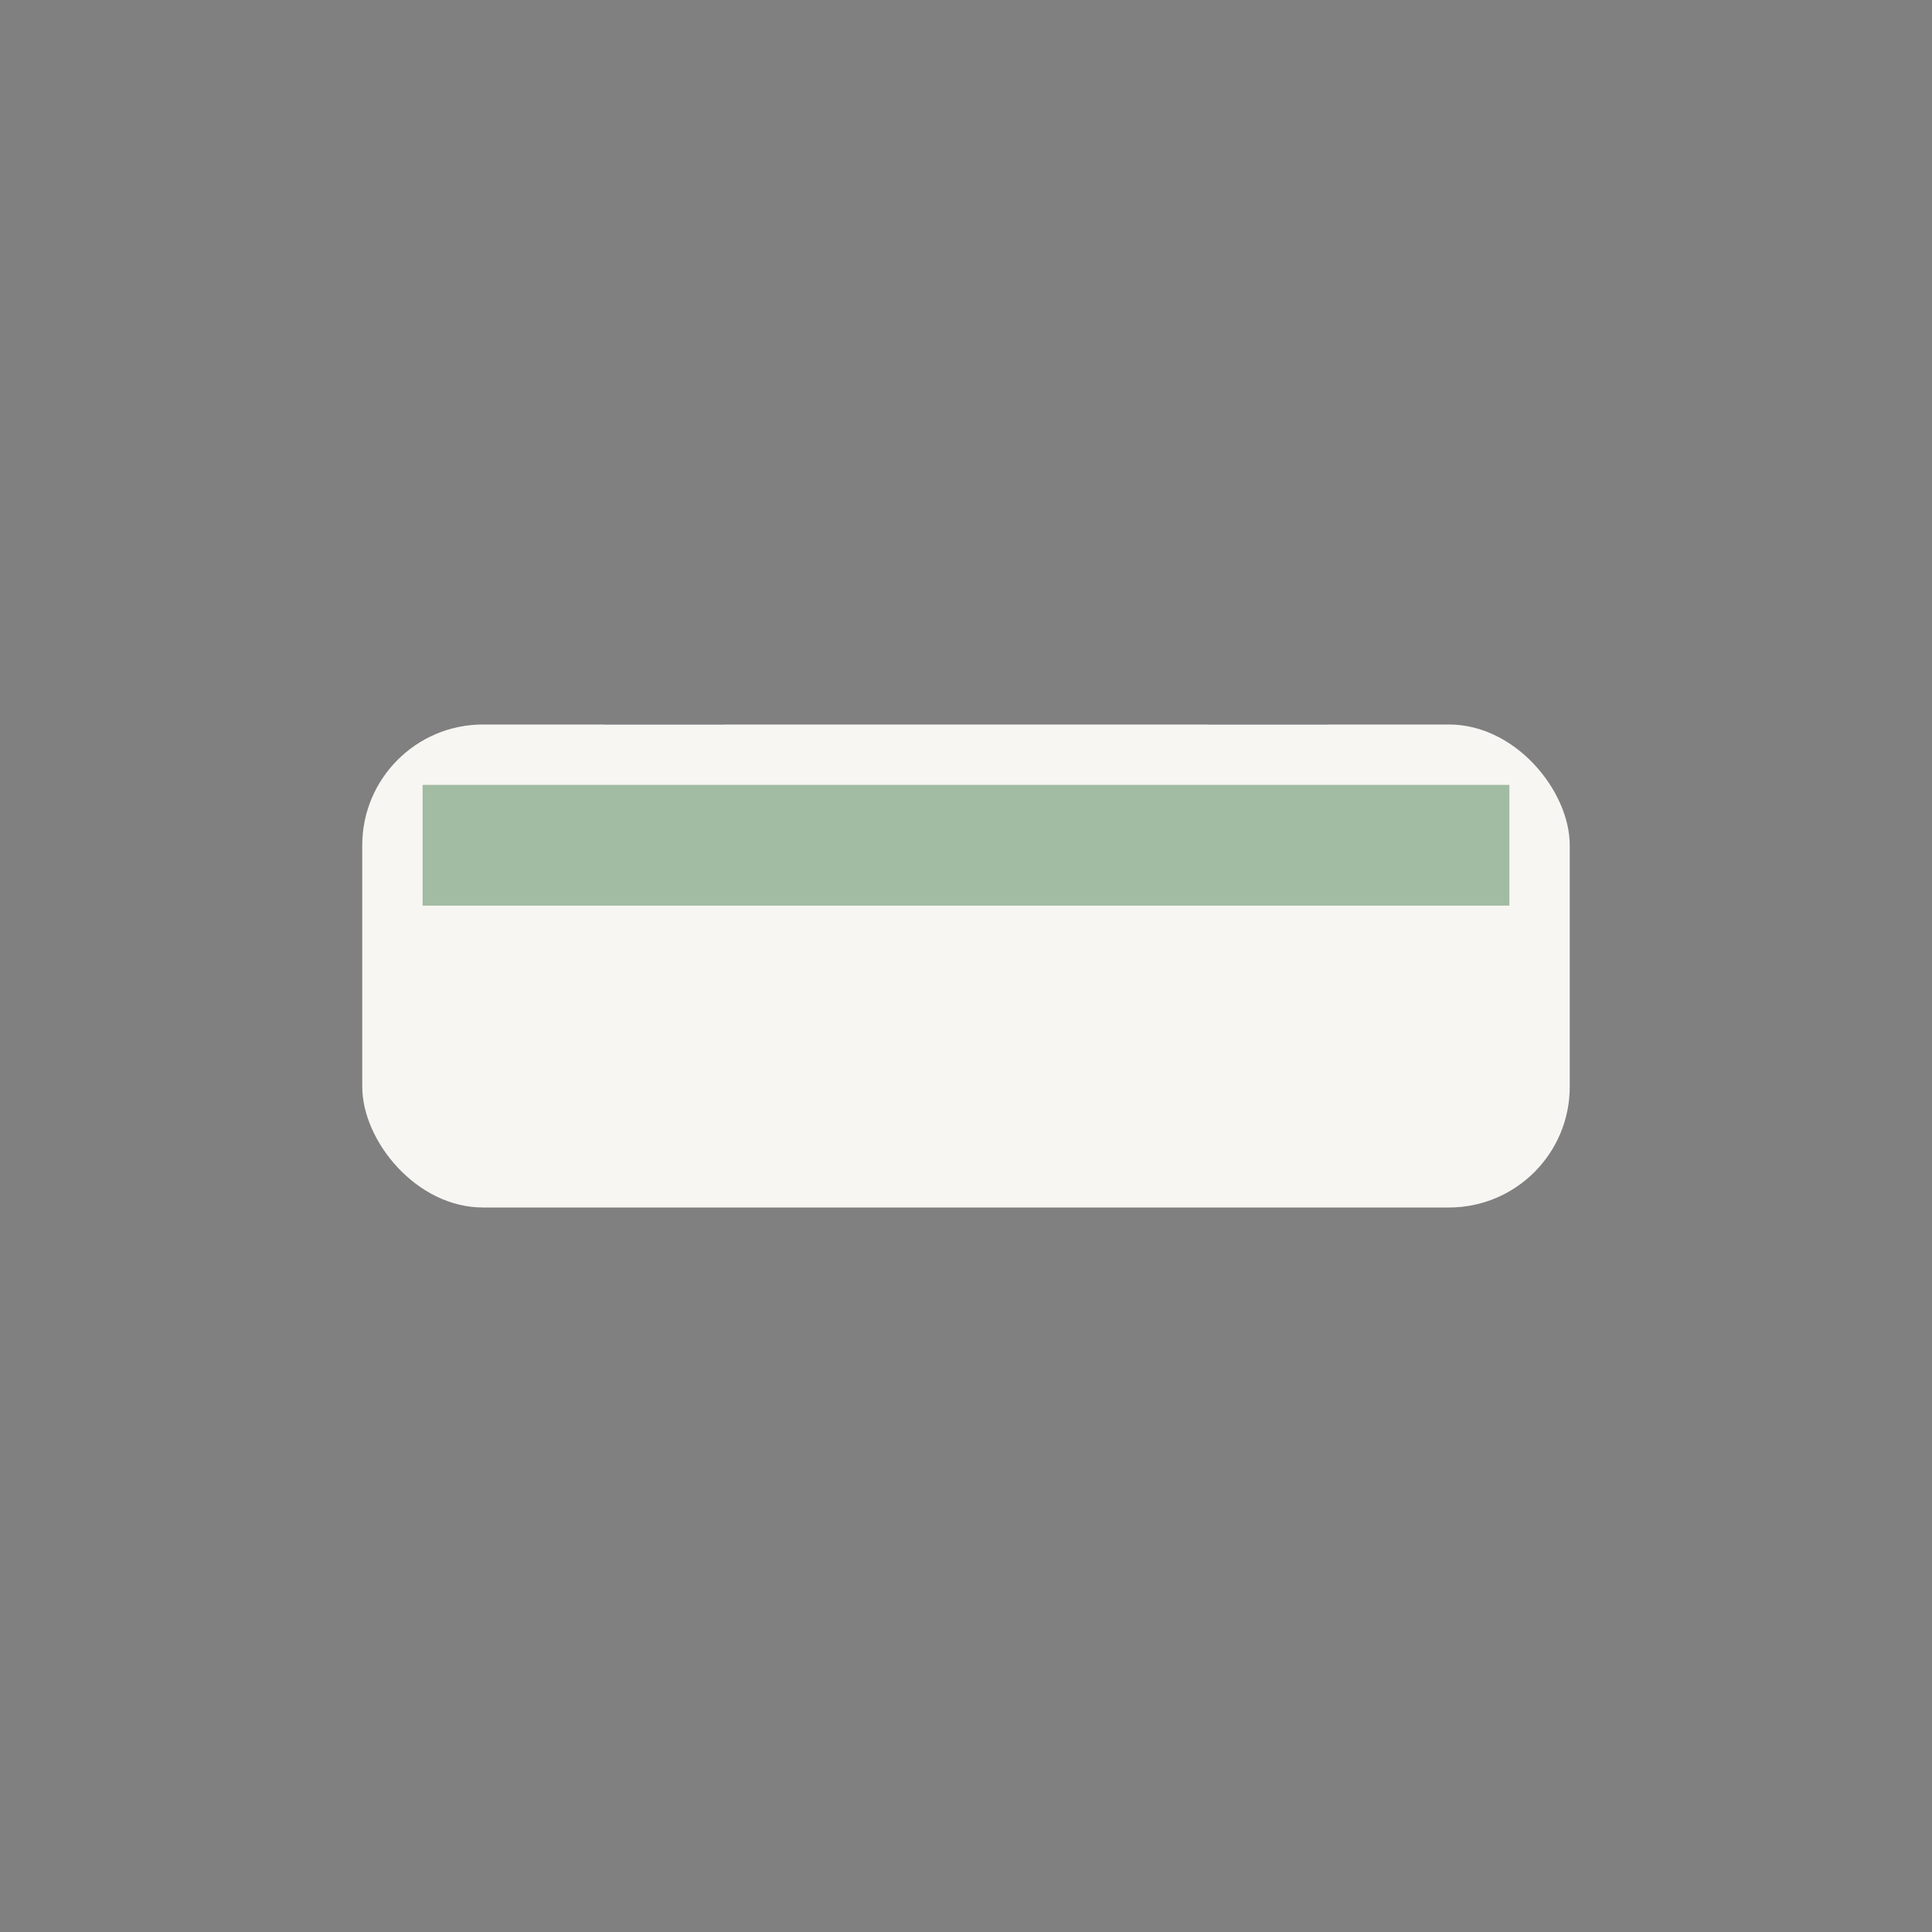 <?xml version="1.0" encoding="UTF-8"?>
<svg xmlns="http://www.w3.org/2000/svg" width="32" height="32" viewBox="0 0 32 32"><rect x="0" y="0" width="32" height="32" fill="#808080" stroke="none"/><path d="M9 18h14M11 18v-6m10 6v-6" stroke="#32425C" stroke-width="2"/><rect x="6" y="12" width="20" height="8" rx="2" fill="#F7F6F2"/><rect x="7" y="13" width="18" height="2" fill="#A2BBA3"/></svg>